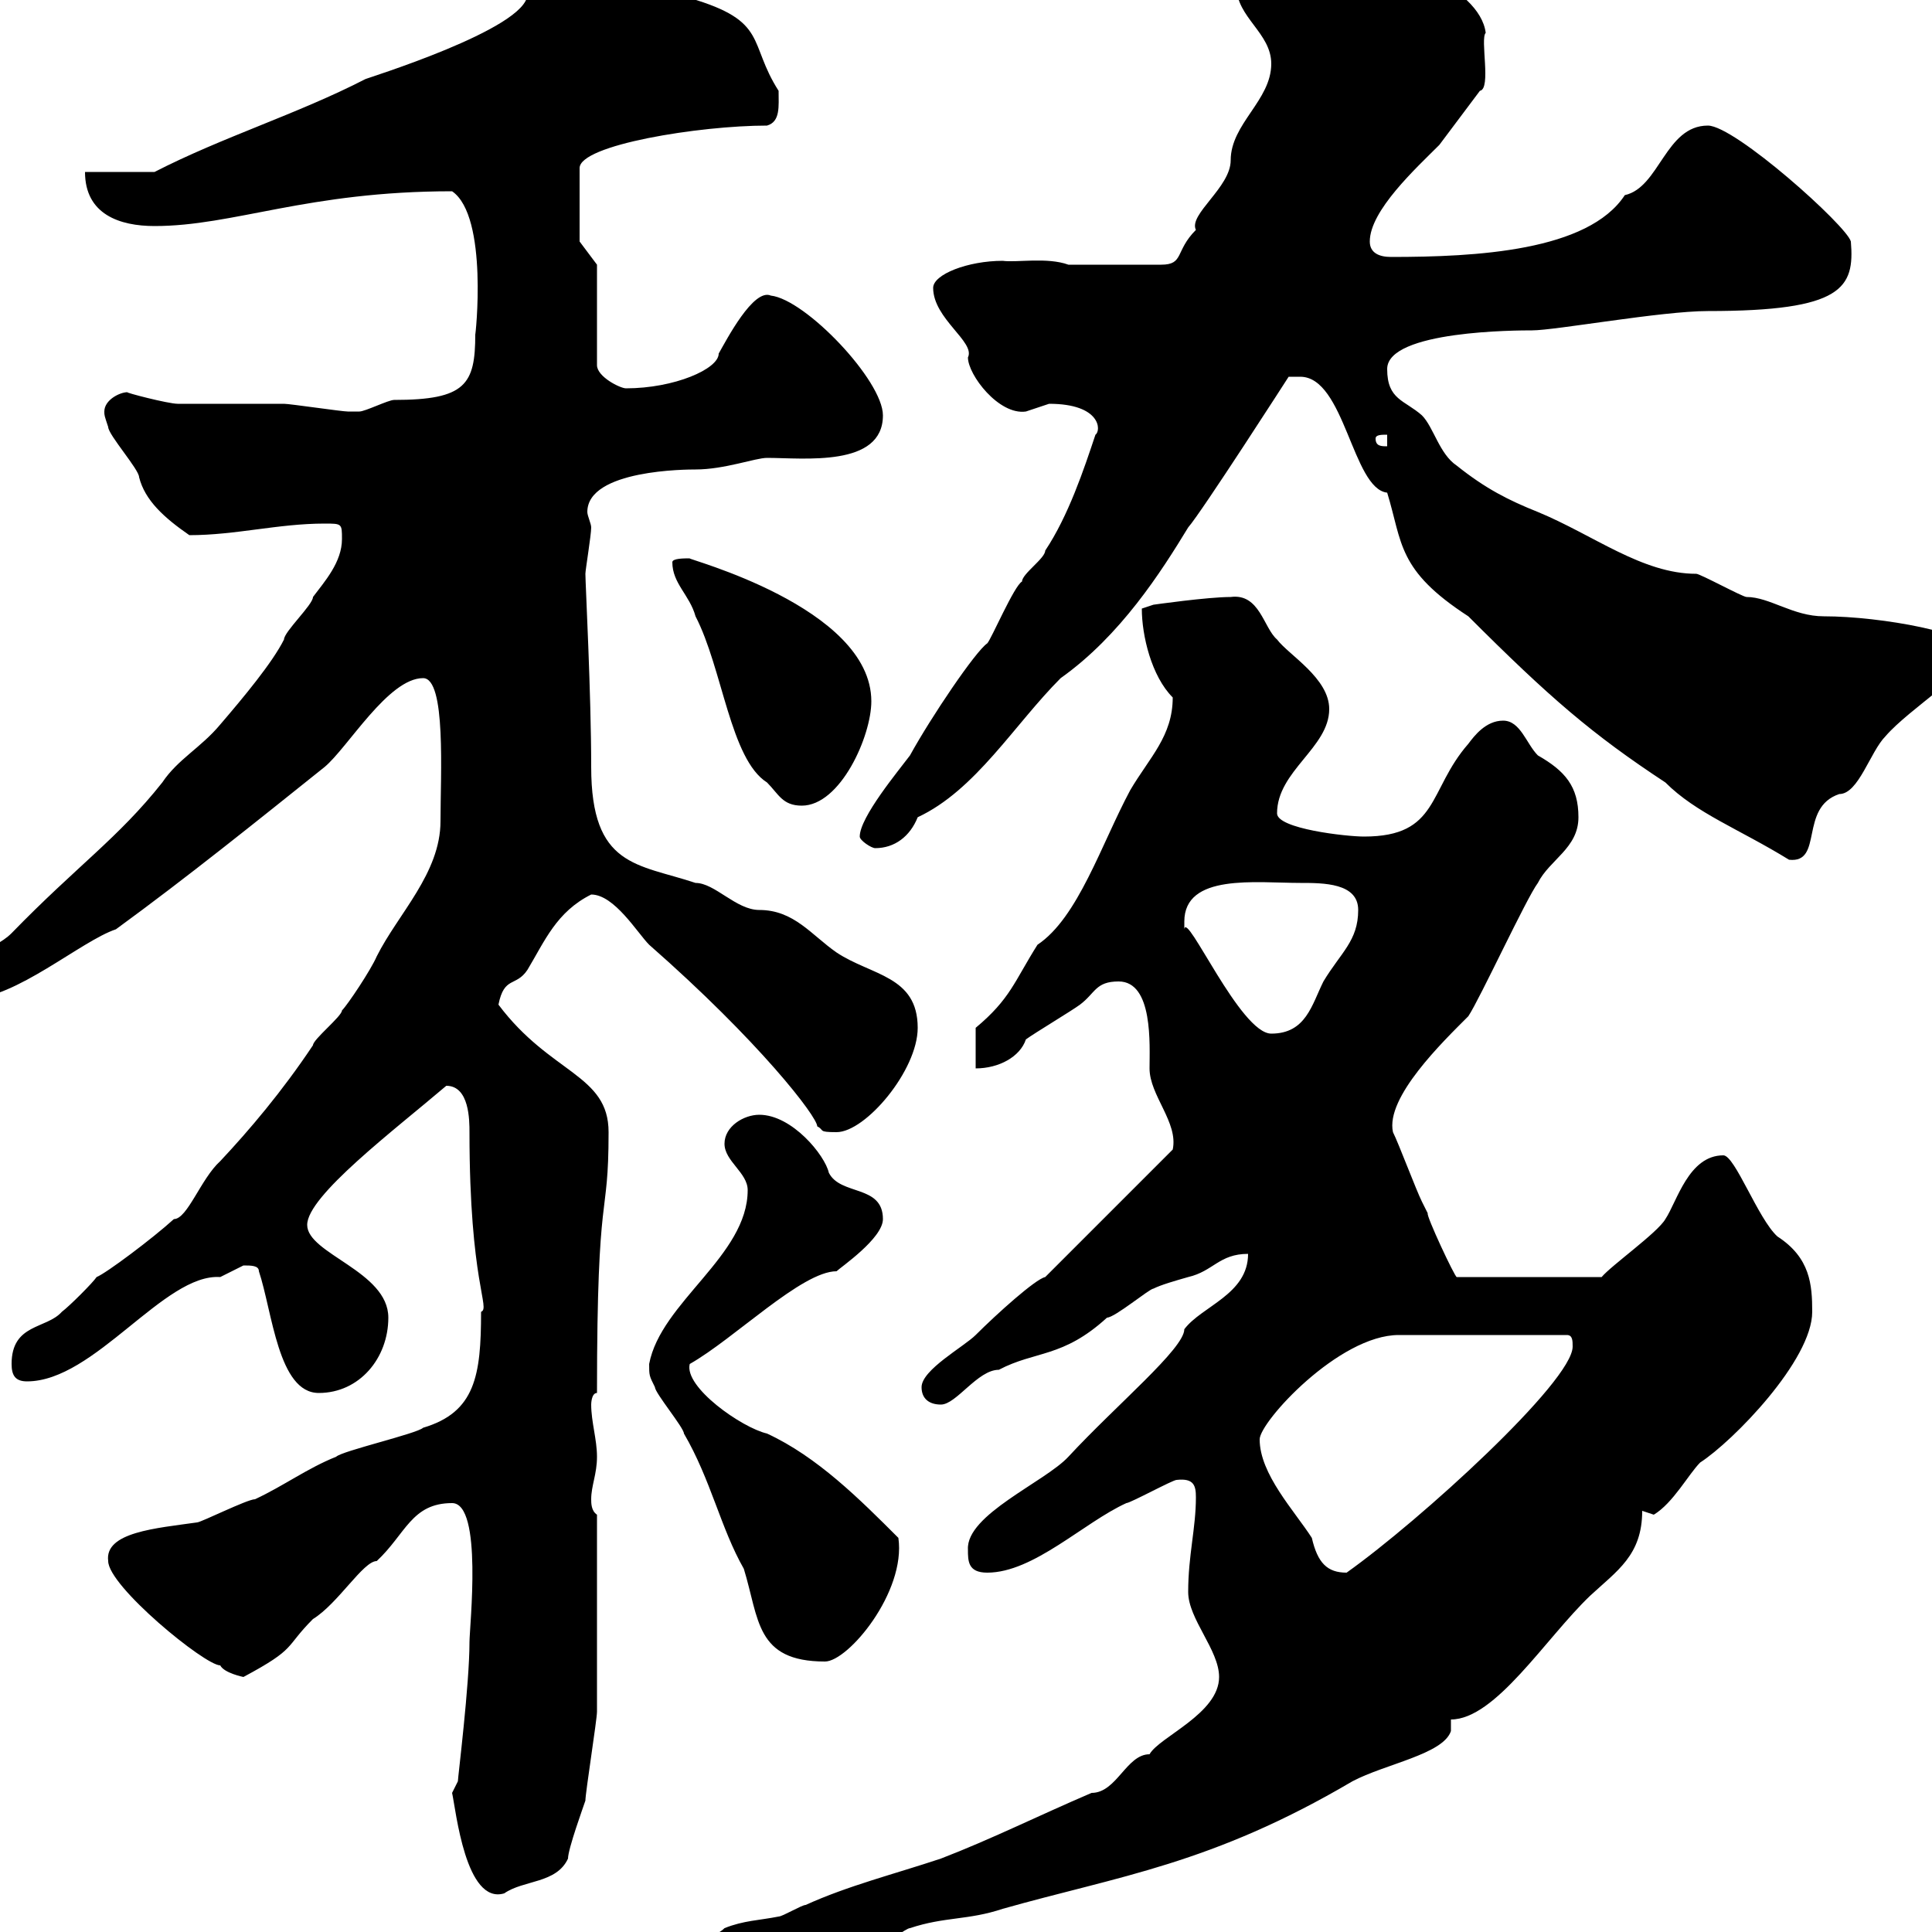 <svg xmlns="http://www.w3.org/2000/svg" xmlns:xlink="http://www.w3.org/1999/xlink" width="300" height="300"><path d="M69.30 310.80C69.30 313.50 69.60 314.10 80.10 313.80C84.60 313.80 90 312 94.50 312C102 312 114.60 309.90 116.10 307.20C123.30 304.80 130.50 304.80 137.10 301.80C137.70 301.80 140.70 299.40 141.30 299.40C146.70 297.60 150.30 298.20 155.70 296.40C173.70 291.30 188.10 289.50 210 276.60C215.10 273.90 224.10 272.40 225.30 268.80L225.30 267C232.20 267 240 254.40 246.90 247.80C251.10 243.90 255 241.50 255 234.60C255 234.60 256.80 235.20 256.80 235.20C259.80 233.40 262.20 228.90 264 227.10C269.10 223.80 281.40 211.20 281.40 203.70C281.40 199.50 281.10 195.30 276 192C273 189.30 269.40 179.40 267.60 179.40C262.20 179.40 260.40 186.60 258.60 189.30C257.40 191.40 250.20 196.50 248.70 198.30L226.20 198.30C225.90 198.30 221.40 188.70 221.70 188.40C221.70 188.40 220.80 186.60 220.80 186.60C219.90 184.80 217.20 177.60 216.30 175.80C215.10 170.40 224.10 161.70 228 157.80C229.80 155.10 237 139.50 238.80 137.10C240.60 133.50 245.10 131.70 245.10 126.90C245.10 122.10 243 119.70 238.80 117.30C237 115.50 236.10 111.90 233.40 111.90C230.70 111.90 228.90 114.30 228 115.50C221.70 122.70 223.50 129.90 211.80 129.90C209.10 129.90 198.30 128.70 198.30 126.30C198.30 119.70 206.40 116.10 206.40 110.10C206.40 105.30 200.10 101.70 198.30 99.30C196.20 97.50 195.60 92.10 191.10 92.70C187.50 92.70 179.10 93.90 179.10 93.90L177.30 94.50C177.30 98.70 178.80 105 182.10 108.30C182.10 114.30 178.50 117.60 175.50 122.70C171 131.10 167.40 142.50 161.10 146.70C157.50 152.40 156.90 155.10 151.50 159.60L151.50 165.90C155.10 165.90 158.40 164.10 159.30 161.40C160.50 160.50 166.50 156.90 167.70 156C170.10 154.20 170.10 152.40 173.70 152.40C179.10 152.40 178.50 162.30 178.50 165.90C178.50 170.10 183 174.30 182.10 178.50L162.30 198.30C160.80 198.60 154.80 204 151.50 207.30C149.70 209.10 143.10 212.70 143.10 215.40C143.10 217.20 144.30 218.10 146.10 218.10C148.50 218.10 151.80 212.70 155.10 212.70C160.80 209.70 165 210.90 171.90 204.60C173.10 204.60 178.50 200.10 179.10 200.10C180.30 199.50 182.40 198.90 184.50 198.30C188.40 197.40 189.30 194.70 193.80 194.70C193.80 201 186.60 202.80 183.90 206.40C183.90 209.40 173.40 218.10 165.90 226.20C162.30 230.10 150 235.20 150.30 240.60C150.30 242.40 150.30 244.20 153.30 244.20C160.50 244.20 168.30 236.40 174.90 233.40C175.50 233.40 182.10 229.80 182.70 229.80C185.40 229.50 185.70 230.70 185.70 232.50C185.70 237.30 184.50 241.50 184.50 247.20C184.50 251.40 189.30 256.20 189.30 260.40C189.30 266.10 180 269.70 178.50 272.40C174.90 272.40 173.40 278.40 169.50 278.40C161.10 282 153.90 285.60 146.10 288.60C138.90 291 131.70 292.80 125.10 295.80C124.50 295.80 121.50 297.60 120.90 297.60C117.90 298.20 115.50 298.20 112.50 299.40C110.40 301.50 105.60 301.20 100.80 301.20C96.30 301.20 91.80 303 88.20 303.60C82.20 304.80 69.30 305.70 69.30 310.80ZM70.20 278.40C70.80 281.10 72.30 295.80 78.30 294C81.30 291.90 86.40 292.50 88.20 288.60C88.20 287.10 90.60 280.50 90.90 279.60C90.90 278.40 92.70 267 92.70 265.80C92.70 259.50 92.70 246.30 92.70 235.20C91.80 234.60 91.80 233.40 91.80 232.80C91.80 230.70 92.70 228.90 92.70 226.20C92.70 223.50 91.80 220.80 91.80 218.10C91.80 218.10 91.80 216.30 92.70 216.30C92.70 183 94.50 190.20 94.50 175.80C94.50 166.80 85.50 166.80 77.40 156C78.30 151.50 80.10 153.30 81.90 150.60C84.60 146.10 86.40 141.60 91.80 138.90C95.40 138.90 99 144.90 100.80 146.70C117.90 161.70 126.90 173.40 126.90 174.90C128.10 175.50 126.90 175.80 129.90 175.80C134.40 175.80 142.50 166.20 142.50 159.60C142.50 151.50 135.30 151.50 129.90 147.90C126 145.20 123.30 141.30 117.90 141.30C114.30 141.30 111 137.10 108 137.10C99 134.10 91.80 134.70 91.80 119.10C91.80 107.70 90.90 90.60 90.90 89.10C90.90 88.50 91.80 83.10 91.80 81.90C91.80 81.30 91.20 80.10 91.20 79.50C91.20 72.90 106.80 72.90 108 72.90C112.50 72.90 117.30 71.10 119.10 71.10C124.80 71.10 137.10 72.60 137.10 64.50C137.10 59.10 125.10 46.50 119.70 45.90C117 44.70 112.80 52.80 111.60 54.90C111.60 57.30 104.70 60.30 97.20 60.30C96.30 60.30 92.70 58.50 92.70 56.70L92.70 41.10L90 37.50L90 26.10C90 22.50 108.60 19.50 119.10 19.50C121.20 18.90 120.90 16.50 120.90 14.10C116.10 6.60 119.40 3.30 107.10-0.30C95.70-4.80 93.90-13.20 83.40-13.20C82.20-13.20 81.90-12.90 81.90-11.70L81.90-0.90C81.90 4.50 56.40 12.30 56.70 12.30C46.20 17.70 34.50 21.30 24 26.70L13.20 26.70C13.20 33.30 18.60 35.10 24 35.10C36.30 35.10 47.70 29.70 70.20 29.70C75.90 33.60 73.80 52.50 73.80 51.90C73.80 59.70 72.30 62.10 61.20 62.10C60.30 62.10 56.70 63.90 55.80 63.90C54.90 63.90 54.60 63.90 54 63.90C53.10 63.90 45 62.70 44.10 62.70C42.30 62.70 29.40 62.70 27.60 62.70C26.10 62.70 19.20 60.90 19.80 60.90C18.60 60.90 16.20 62.10 16.20 63.90C16.20 64.50 16.20 64.50 16.80 66.30C16.80 67.50 21.60 72.90 21.60 74.10C22.50 77.70 25.50 80.40 29.40 83.10C36.60 83.10 43.20 81.30 50.40 81.30C53.10 81.30 53.10 81.30 53.10 83.70C53.10 87.30 50.40 90.30 48.60 92.70C48.60 93.90 44.10 98.10 44.10 99.30C42.30 102.90 37.80 108.30 34.20 112.50C31.20 116.10 27.60 117.90 25.20 121.50C18.30 130.20 12 134.40 1.80 144.90C-1.20 147.90-6.60 148.20-6.60 151.50C-6.60 153.30-6.60 155.10-4.80 155.10C2.40 155.10 12.60 146.10 18 144.30C29.10 136.20 39.90 127.50 50.40 119.10C54 116.10 60.30 105.30 65.70 105.30C69.30 105.30 68.40 120.30 68.40 127.50C68.40 135.60 61.80 141.90 58.50 148.50C57.60 150.60 54 156 53.10 156.90C53.10 157.80 48.60 161.40 48.60 162.30C43.80 169.50 38.70 175.50 34.20 180.30C31.20 183 29.10 189.30 27 189.30C23.70 192.30 16.50 197.70 15 198.30C14.40 199.20 10.80 202.80 9.60 203.70C7.20 206.40 1.80 205.50 1.80 211.80C1.80 213.60 2.40 214.50 4.20 214.50C14.70 214.50 25.50 197.70 34.20 198.30C34.20 198.30 37.80 196.50 37.80 196.50C39 196.50 40.20 196.50 40.20 197.40C42.30 203.70 43.20 216.30 49.50 216.30C55.80 216.30 60.30 210.90 60.30 204.60C60.30 197.40 47.70 194.70 47.70 190.20C47.70 185.70 61.20 175.50 69.30 168.60C72.90 168.60 72.90 174 72.90 175.80C72.90 199.20 76.20 203.10 74.70 203.70C74.70 213.60 73.80 219.30 65.70 221.70C64.80 222.60 53.10 225.30 52.20 226.20C47.70 228 44.10 230.70 39.60 232.80C38.40 232.80 31.20 236.40 30.60 236.40C24.30 237.30 16.20 237.90 16.80 242.40C16.80 246.30 31.80 258.60 34.20 258.60C34.80 259.80 37.80 260.40 37.80 260.40C46.20 255.90 44.10 255.90 48.60 251.40C52.50 249 56.40 242.40 58.50 242.40C63 238.20 63.90 233.40 70.20 233.40C75 233.40 72.90 252.60 72.90 255C72.90 261.60 71.10 276 71.10 276.60ZM100.80 211.80C100.80 213.60 100.80 213.60 101.70 215.40C101.70 216.30 106.20 221.70 106.20 222.60C110.40 229.80 111.90 237.30 115.50 243.60C117.90 251.40 117.30 258 128.10 258C131.70 258 140.70 247.20 139.50 238.80C133.50 232.80 126.90 226.20 119.10 222.60C115.20 221.70 106.20 215.40 107.10 211.80C114 207.90 124.50 197.40 129.90 197.40C130.50 196.80 137.10 192.30 137.10 189.30C137.10 183.90 130.50 185.70 128.70 182.10C128.10 179.40 123 173.10 117.90 173.10C115.50 173.10 112.50 174.90 112.50 177.60C112.50 180.30 116.10 182.10 116.10 184.80C116.10 195 102.60 202.20 100.80 211.80ZM195.60 223.50C195.60 220.80 207.90 207.30 217.20 207.30L243.30 207.30C244.20 207.30 244.20 208.20 244.20 209.10C244.20 214.50 220.50 236.10 209.10 244.20C206.10 244.20 204.60 242.70 203.70 238.80C201 234.60 195.60 228.90 195.60 223.50ZM183.90 143.10C183.90 135.60 195 137.10 201.90 137.10C205.50 137.10 210.90 137.10 210.90 141.30C210.90 146.10 208.20 147.90 205.50 152.40C203.70 156 202.80 160.50 197.40 160.50C192.60 160.50 184.20 141.30 183.90 144.30C183.90 144.30 183.90 143.10 183.90 143.10ZM201.90 58.50C208.80 58.50 210 75.90 215.40 76.50C217.80 84.30 216.90 88.50 228 95.70C240.60 108.30 247.20 114 258.60 121.50C263.40 126.30 270 128.70 277.80 133.50C283.20 134.10 279.30 125.40 285.60 123.30C288.60 123.30 290.40 116.70 292.80 114.30C296.40 110.10 306.60 103.80 306.60 101.10C306.60 98.40 292.20 95.70 283.20 95.70C278.40 95.70 274.80 92.70 271.20 92.70C270.60 92.70 264 89.10 263.40 89.10C255 89.10 247.50 83.10 238.80 79.50C234.30 77.70 230.70 75.90 226.20 72.30C223.50 70.50 222.60 66.30 220.80 64.50C218.10 62.10 215.40 62.10 215.40 57.30C215.40 51.30 235.80 51.30 237.90 51.30C241.50 51.30 258 48.30 265.20 48.30C286.20 48.30 288 44.70 287.40 37.50C286.80 35.10 269.40 19.50 265.20 19.50C258.60 19.50 257.70 29.10 252.30 30.30C246.60 39 229.20 39.90 216 39.90C214.20 39.90 212.70 39.30 212.70 37.50C212.70 32.70 219.90 26.10 223.50 22.50C224.40 21.30 228.90 15.30 229.80 14.10C231.60 13.80 229.80 6 230.70 5.10C229.80-2.10 215.40-7.50 209.10-7.50C206.40-7.50 192-5.70 192-2.10C192 2.70 197.40 5.10 197.40 9.90C197.40 15.60 191.10 19.20 191.10 24.90C191.10 29.10 184.50 33.30 185.70 35.70C182.40 39 183.90 41.10 180.30 41.10L165.90 41.10C162.60 39.90 157.80 40.80 155.70 40.50C150.30 40.50 144.90 42.60 144.90 44.70C144.90 49.50 151.50 53.10 150.30 55.50C150.30 58.20 155.10 64.50 159.30 63.90C159.30 63.90 162.90 62.70 162.90 62.70C171 62.70 171 66.90 170.10 67.50C168.30 72.90 165.90 80.10 162.30 85.50C162.30 86.70 158.70 89.10 158.70 90.30C157.50 90.90 153.90 99.30 153.30 99.90C151.50 101.10 144.60 111.30 141.30 117.30C139.50 119.70 133.50 126.90 133.50 129.90C133.50 130.50 135.30 131.70 135.90 131.70C138.90 131.70 141.30 129.90 142.50 126.90C151.50 122.70 157.50 112.50 164.70 105.30C174 98.70 180.30 88.80 184.50 81.90C186.60 79.50 200.10 58.50 200.10 58.50C200.10 58.50 201 58.50 201.90 58.50ZM104.40 87.30C104.40 90.60 107.10 92.40 108 95.70C112.20 103.80 113.40 117.90 119.10 121.50C120.90 123.30 121.50 125.10 124.50 125.10C130.50 125.10 135.30 114.30 135.30 108.90C135.30 94.20 106.20 86.70 107.10 86.70C106.20 86.70 104.40 86.70 104.40 87.30ZM213.60 68.10C213.60 67.50 214.50 67.50 215.40 67.50L215.40 69.30C214.50 69.30 213.60 69.30 213.60 68.10Z"/></svg>